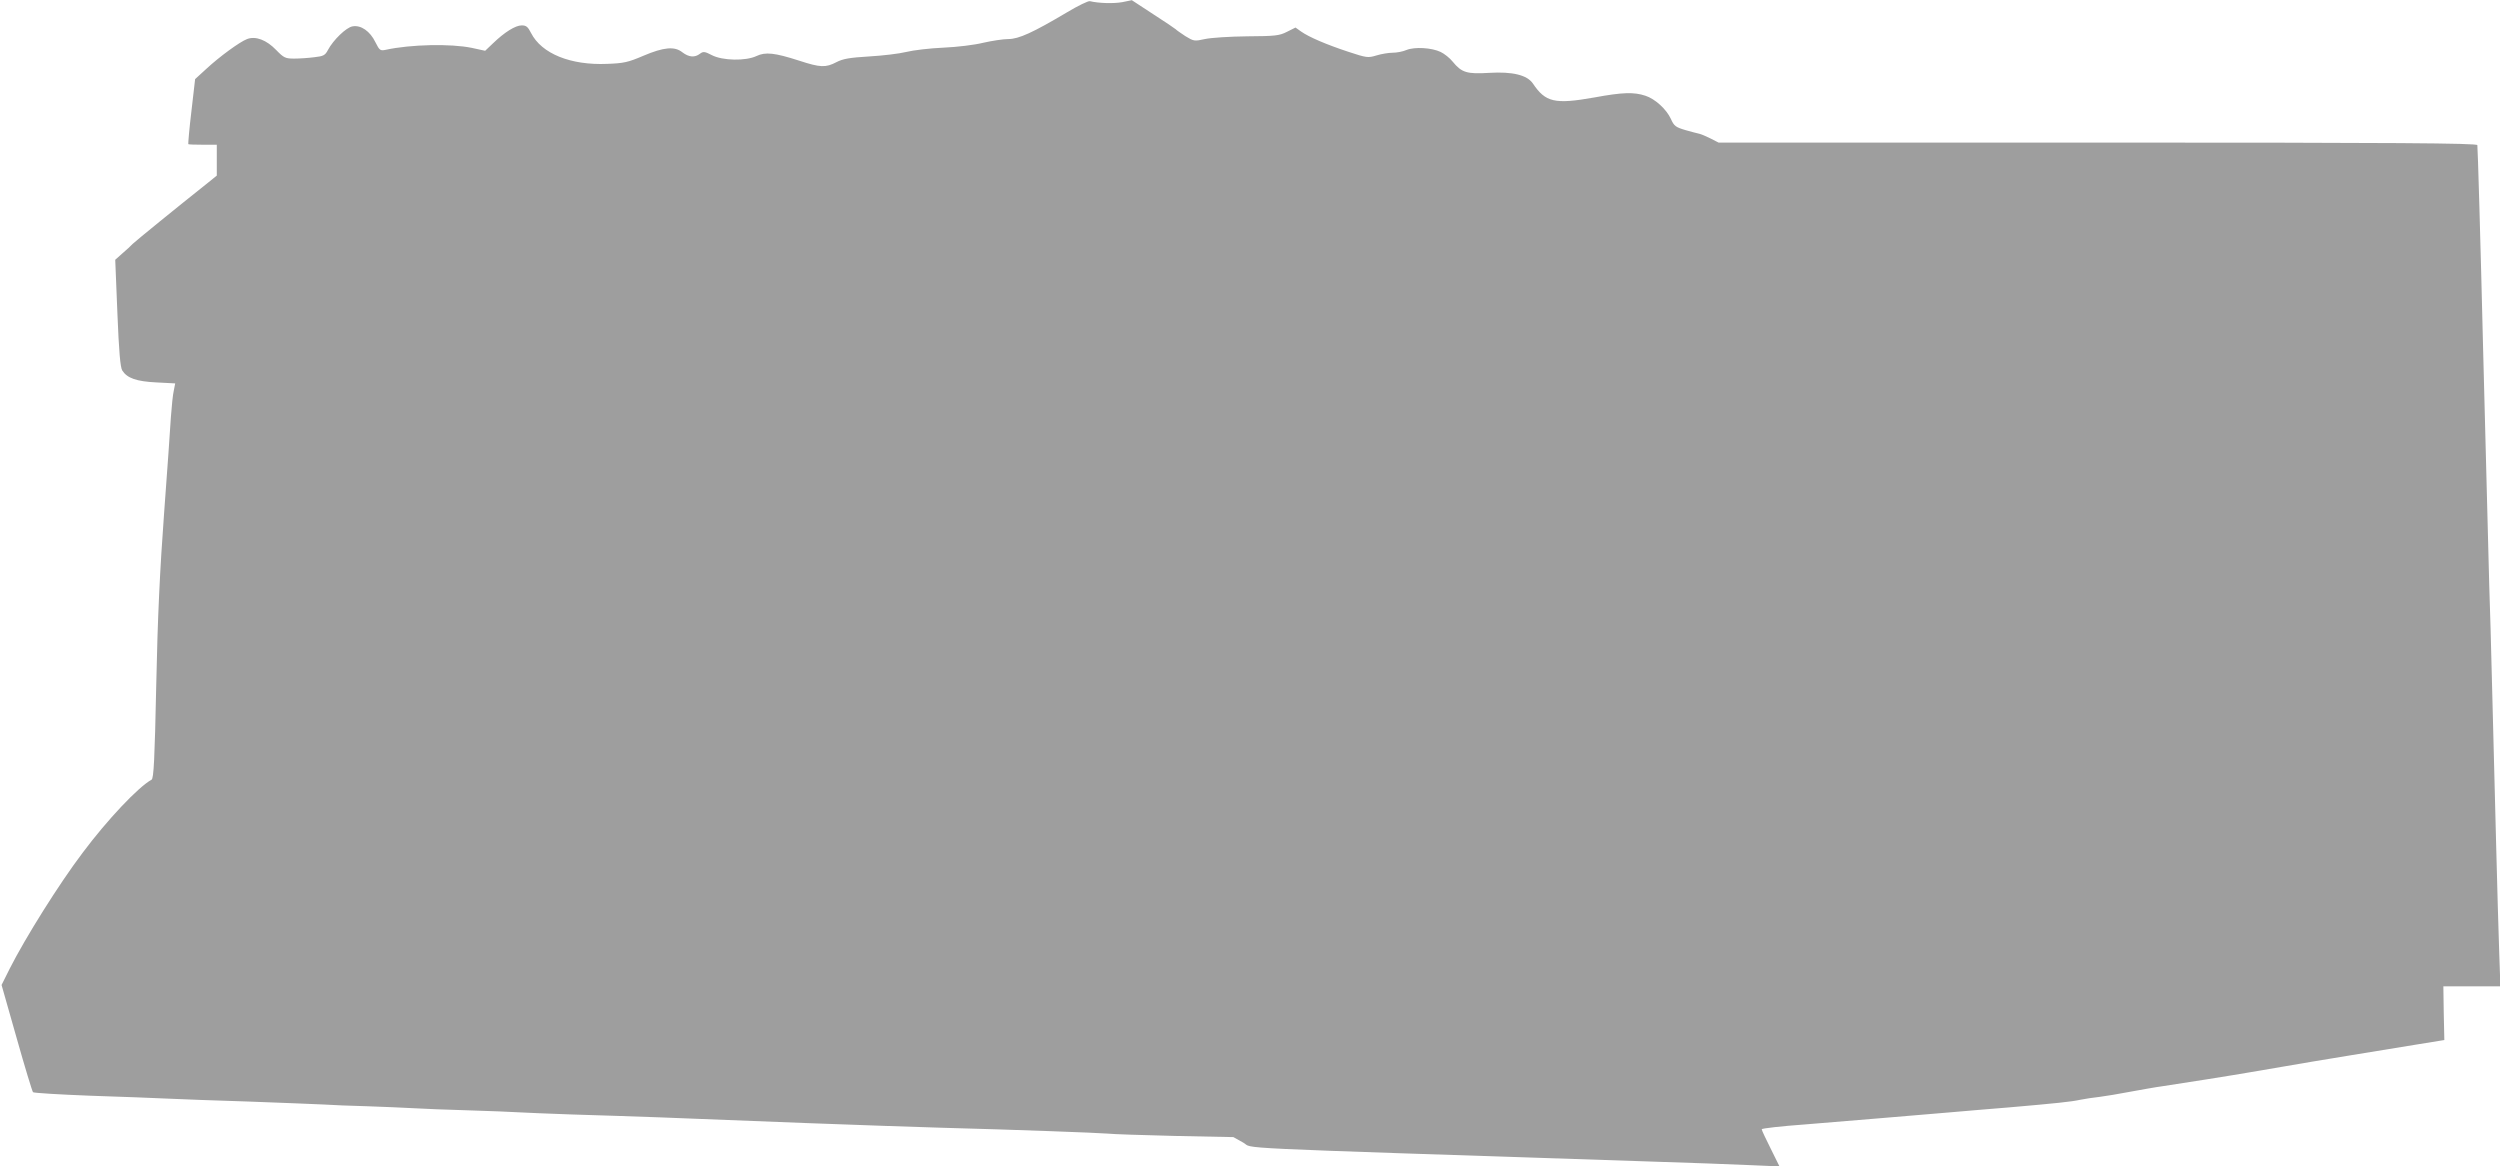 <?xml version="1.0" standalone="no"?>
<!DOCTYPE svg PUBLIC "-//W3C//DTD SVG 20010904//EN"
 "http://www.w3.org/TR/2001/REC-SVG-20010904/DTD/svg10.dtd">
<svg version="1.0" xmlns="http://www.w3.org/2000/svg"
 width="1280pt" height="597pt" viewBox="0 0 1280 597"
 preserveAspectRatio="xMidYMid meet">
<g transform="translate(0,597) scale(0.1,-0.1)"
fill="#9e9e9e" stroke="none">
<path d="M5465 5908 c-177 -105 -249 -138 -303 -138 -26 0 -84 -9 -128 -19
-44 -11 -134 -22 -204 -25 -69 -3 -154 -13 -190 -22 -36 -9 -121 -19 -190 -23
-100 -6 -134 -12 -167 -29 -55 -29 -83 -28 -190 7 -127 41 -174 46 -220 24
-55 -26 -174 -24 -229 5 -36 19 -44 19 -60 7 -27 -21 -57 -18 -90 7 -40 32
-95 27 -201 -18 -77 -33 -100 -38 -184 -41 -187 -8 -336 52 -390 158 -16 32
-25 39 -48 39 -32 0 -88 -35 -146 -91 l-41 -39 -69 15 c-107 22 -312 18 -440
-10 -28 -6 -32 -3 -53 39 -27 56 -74 89 -117 81 -32 -5 -99 -70 -126 -121 -14
-27 -23 -32 -70 -37 -30 -4 -76 -7 -103 -7 -45 0 -53 4 -92 44 -49 51 -105 73
-149 56 -37 -14 -140 -89 -208 -152 l-58 -53 -19 -165 c-11 -90 -17 -166 -16
-168 2 -2 36 -3 75 -3 l71 0 0 -79 0 -79 -42 -34 c-160 -127 -376 -303 -389
-316 -8 -9 -32 -31 -52 -48 l-37 -33 11 -272 c8 -200 15 -279 25 -295 25 -39
72 -56 175 -61 l96 -5 -7 -36 c-5 -20 -11 -81 -15 -136 -3 -55 -19 -278 -35
-495 -21 -284 -33 -530 -40 -875 -8 -386 -13 -481 -24 -487 -69 -38 -227 -206
-352 -373 -122 -161 -294 -436 -374 -594 l-42 -84 77 -271 c42 -149 80 -274
84 -278 3 -4 135 -12 291 -18 157 -5 337 -12 400 -15 63 -3 250 -10 415 -15
165 -6 336 -13 380 -15 44 -3 145 -7 226 -9 80 -3 185 -7 235 -10 49 -3 177
-8 284 -11 107 -3 222 -8 255 -10 33 -2 155 -7 270 -11 353 -11 454 -14 1200
-44 270 -10 582 -21 695 -24 378 -10 805 -26 850 -30 25 -3 180 -8 345 -12
l300 -6 50 -28 c61 -33 -157 -23 2025 -95 245 -8 507 -17 583 -21 l138 -6 -45
91 c-25 50 -46 94 -46 99 0 5 100 16 223 25 122 10 296 24 387 32 91 8 246 21
345 29 99 9 239 20 310 26 241 21 320 29 365 39 25 5 70 12 100 15 30 4 99 15
155 26 55 10 132 24 170 29 88 13 372 58 445 71 30 5 107 18 170 29 63 11 216
37 340 57 124 20 284 46 355 58 l130 21 -3 138 -2 137 146 0 146 0 -6 173 c-3
94 -11 348 -16 562 -6 215 -14 566 -20 780 -5 215 -12 455 -15 535 -2 80 -16
618 -31 1195 -14 578 -28 1056 -30 1062 -3 10 -409 13 -1944 13 l-1941 0 -41
21 c-22 11 -48 22 -57 24 -9 2 -41 10 -72 19 -50 15 -58 21 -74 57 -23 50 -81
103 -131 119 -58 19 -115 18 -261 -9 -203 -36 -250 -25 -315 72 -30 43 -104
61 -223 54 -114 -7 -141 1 -187 57 -15 19 -43 41 -62 50 -46 22 -133 27 -175
10 -18 -8 -50 -14 -71 -14 -20 0 -57 -6 -83 -14 -43 -13 -50 -12 -144 19 -112
37 -201 75 -242 104 l-28 20 -44 -22 c-39 -20 -61 -22 -204 -23 -88 -1 -185
-7 -216 -14 -54 -12 -57 -11 -100 15 -24 16 -46 31 -49 35 -3 3 -54 38 -115
77 l-110 72 -49 -10 c-44 -8 -120 -6 -166 5 -8 2 -60 -23 -115 -56z"/>
</g>
</svg>
